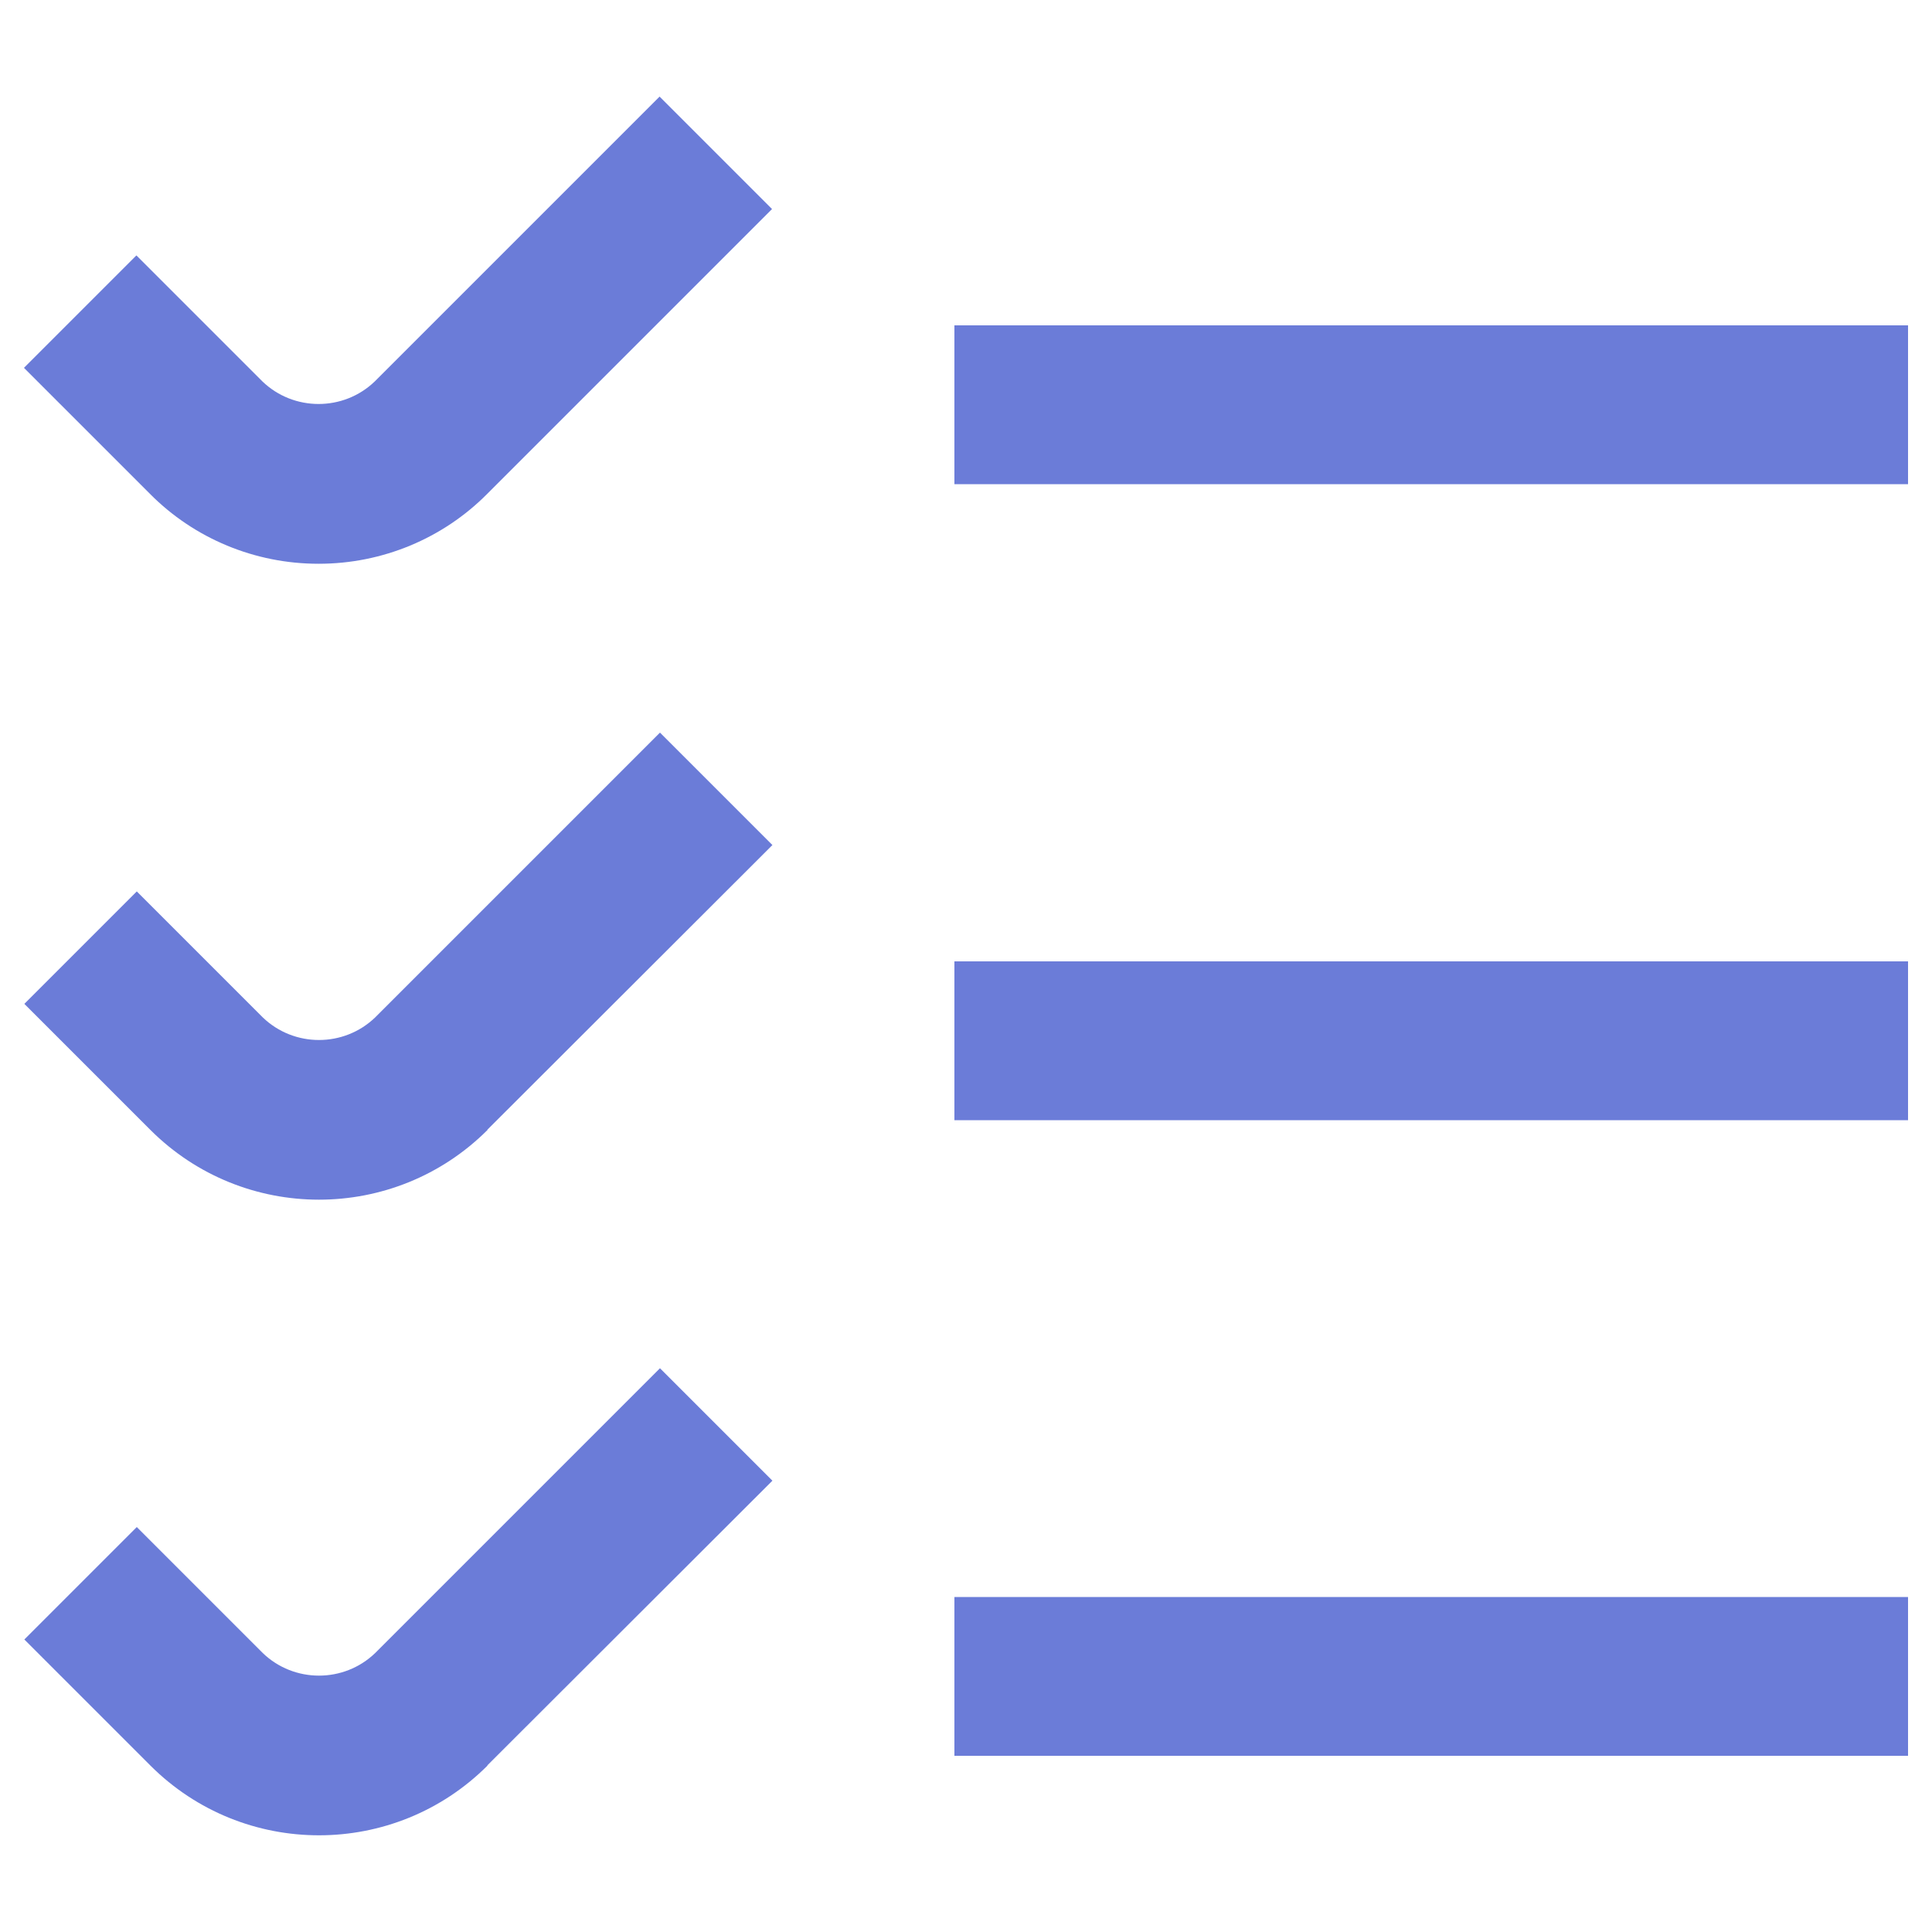 <?xml version="1.0" encoding="UTF-8"?>
<svg id="Calque_1" data-name="Calque 1" xmlns="http://www.w3.org/2000/svg" viewBox="0 0 50 50">
  <defs>
    <style>
      .cls-1 {
        fill: #6b7cd8;
      }
    </style>
  </defs>
  <path id="list-check" class="cls-1" d="m8.24,14.59c-1.64,0-3.21-.65-4.36-1.81l-3.26-3.26,2.91-2.91,3.26,3.26c.81.78,2.1.78,2.91,0l7.37-7.37,2.91,2.91-7.37,7.37c-1.15,1.16-2.72,1.81-4.36,1.81h0Zm41.14-6.17h-24.68v4.11h24.68v-4.11ZM12.61,29.24l7.38-7.37-2.91-2.91-7.37,7.37c-.81.78-2.1.78-2.91,0l-3.26-3.26-2.91,2.91,3.26,3.26c2.41,2.41,6.32,2.41,8.73,0,0,0,0,0,0,0Zm36.77-4.36h-24.68v4.11h24.68v-4.11ZM12.61,45.69l7.38-7.37-2.91-2.91-7.37,7.37c-.81.78-2.1.78-2.91,0l-3.26-3.26-2.91,2.91,3.26,3.26c2.41,2.41,6.32,2.41,8.73,0,0,0,0,0,0,0Zm36.77-4.36h-24.68v4.11h24.68v-4.11Z"/>
</svg>